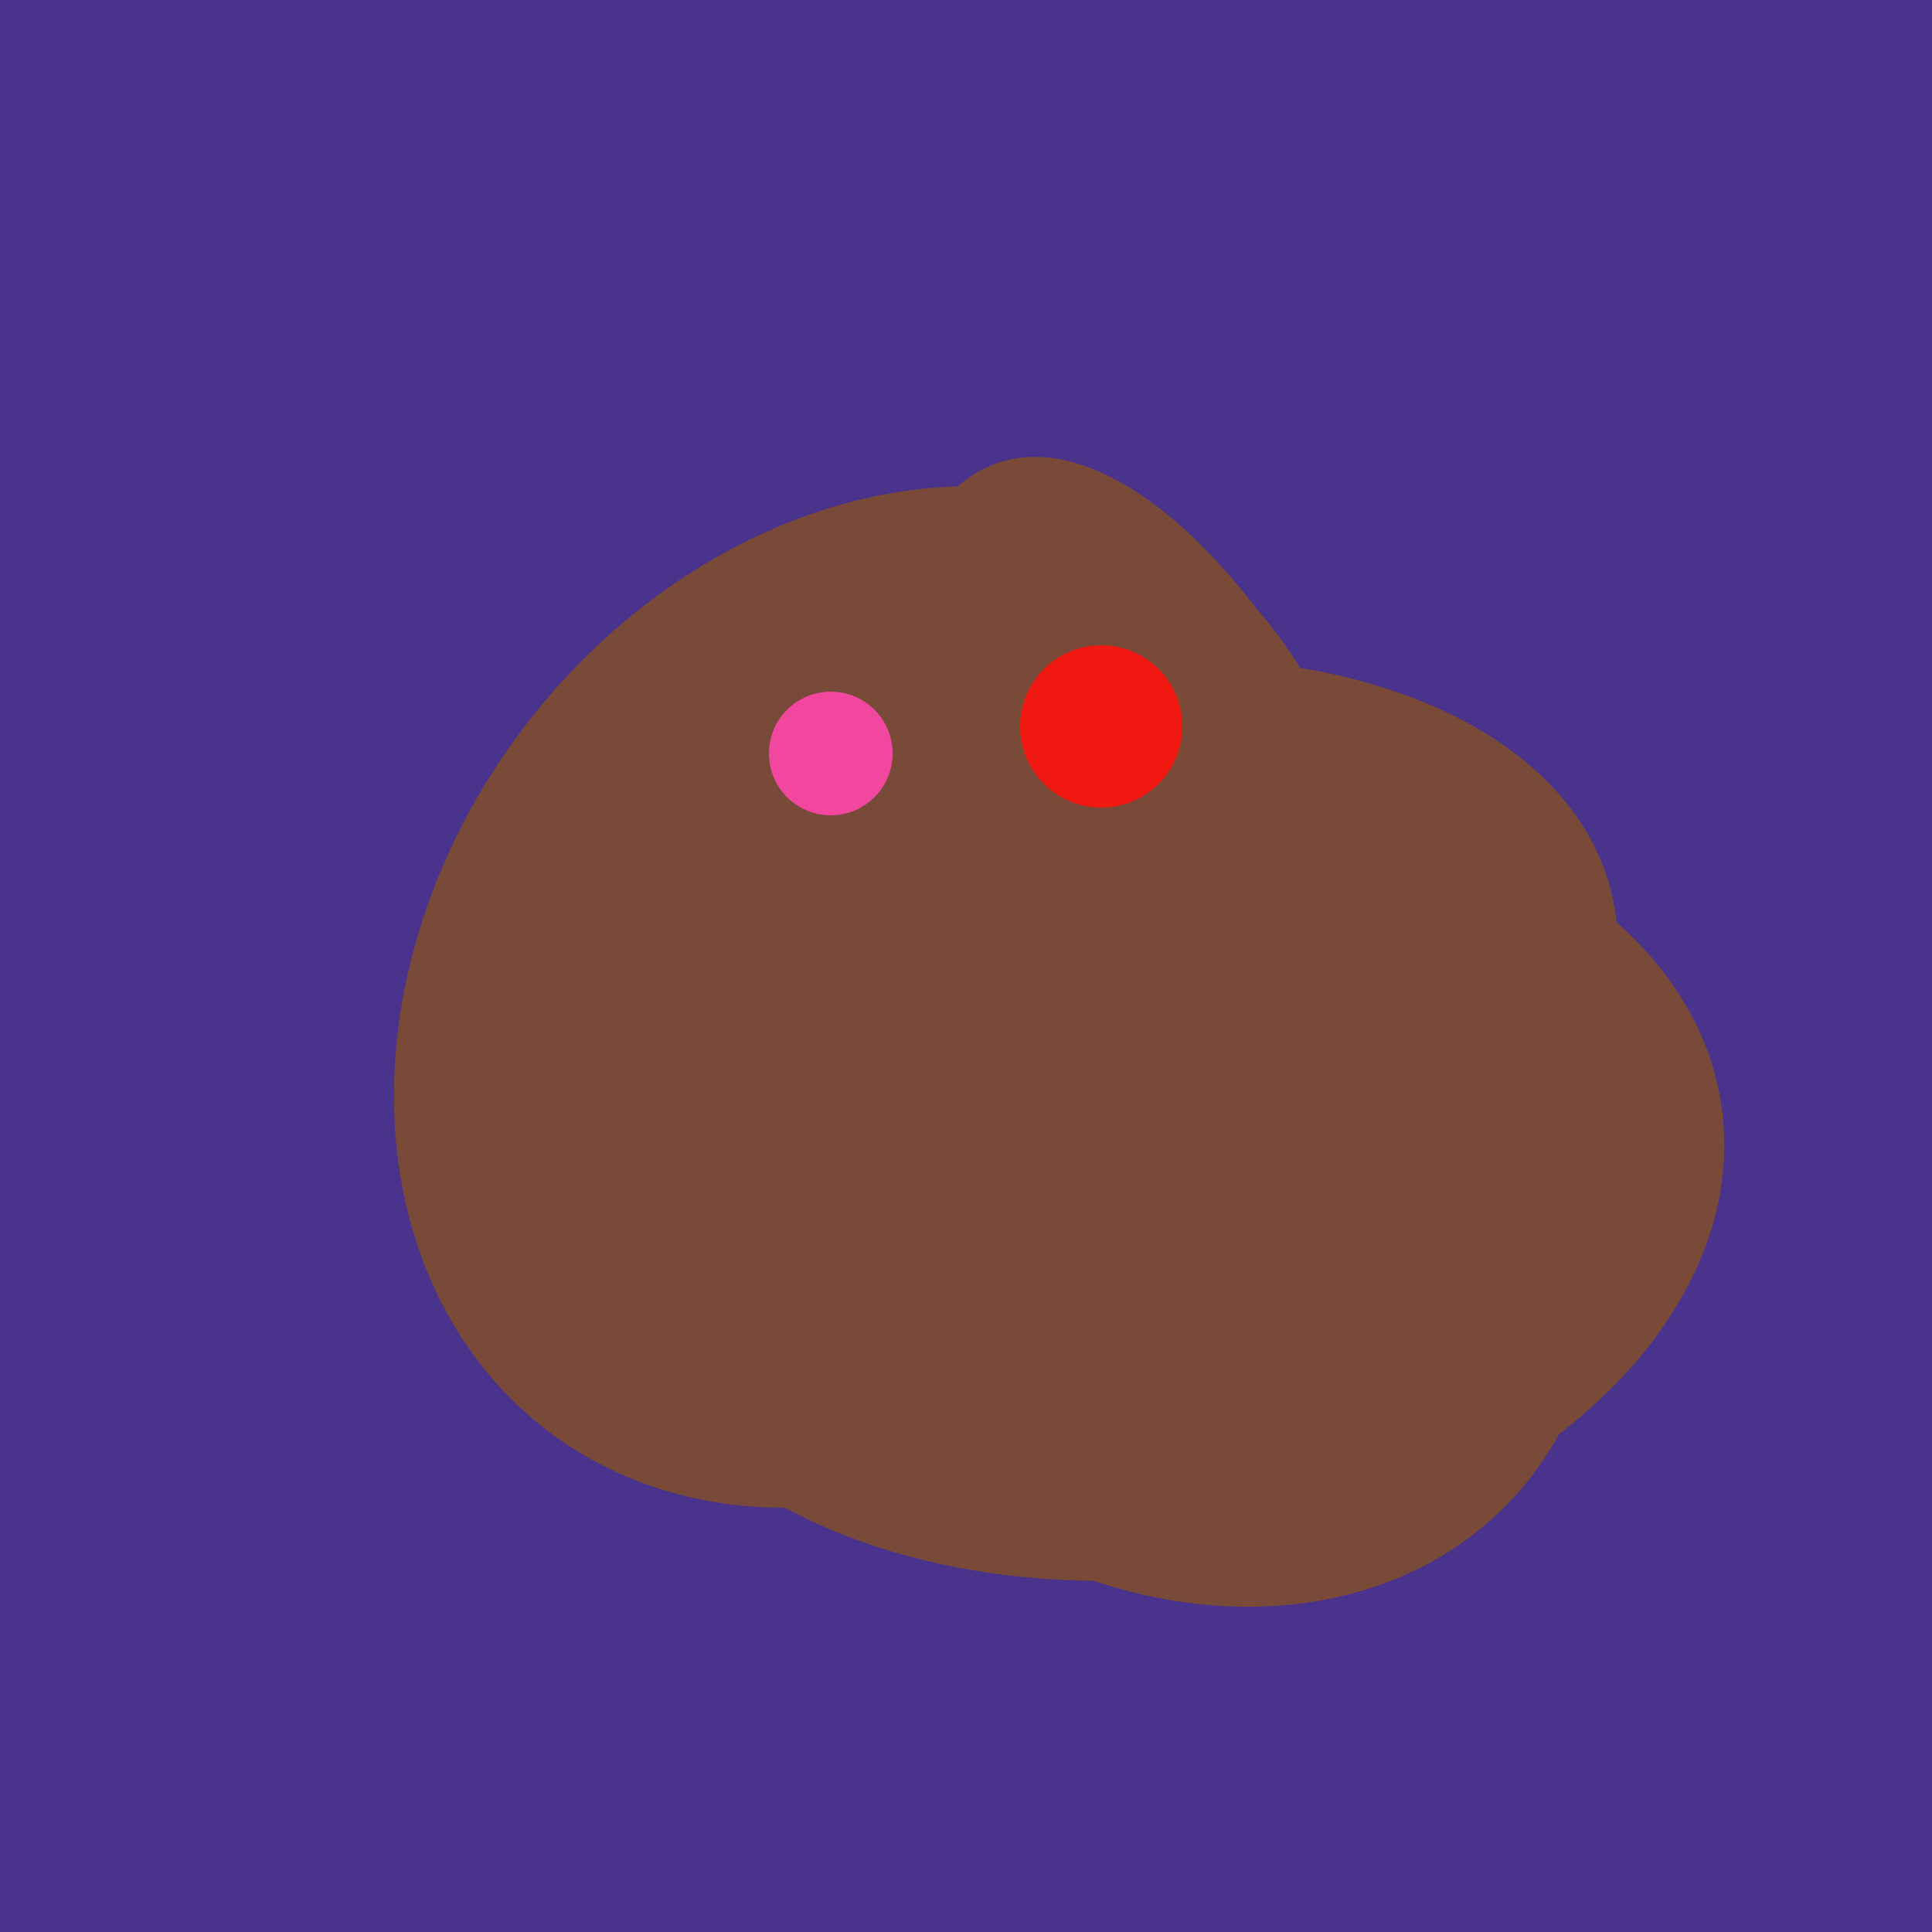 <svg width="500" height="500" xmlns="http://www.w3.org/2000/svg"><rect width="500" height="500" fill="#4a338c"/><ellipse cx="305" cy="256" rx="144" ry="64" transform="rotate(71, 305, 256)" fill="rgb(122,74,56)"/><ellipse cx="273" cy="265" rx="148" ry="91" transform="rotate(347, 273, 265)" fill="rgb(122,74,56)"/><ellipse cx="220" cy="281" rx="59" ry="83" transform="rotate(229, 220, 281)" fill="rgb(122,74,56)"/><ellipse cx="259" cy="256" rx="118" ry="74" transform="rotate(328, 259, 256)" fill="rgb(122,74,56)"/><ellipse cx="300" cy="307" rx="101" ry="147" transform="rotate(262, 300, 307)" fill="rgb(122,74,56)"/><ellipse cx="227" cy="258" rx="141" ry="115" transform="rotate(307, 227, 258)" fill="rgb(122,74,56)"/><ellipse cx="297" cy="300" rx="129" ry="103" transform="rotate(223, 297, 300)" fill="rgb(122,74,56)"/><circle cx="215" cy="195" r="16" fill="rgb(242,71,159)" /><circle cx="285" cy="188" r="21" fill="rgb(240,24,17)" /></svg>